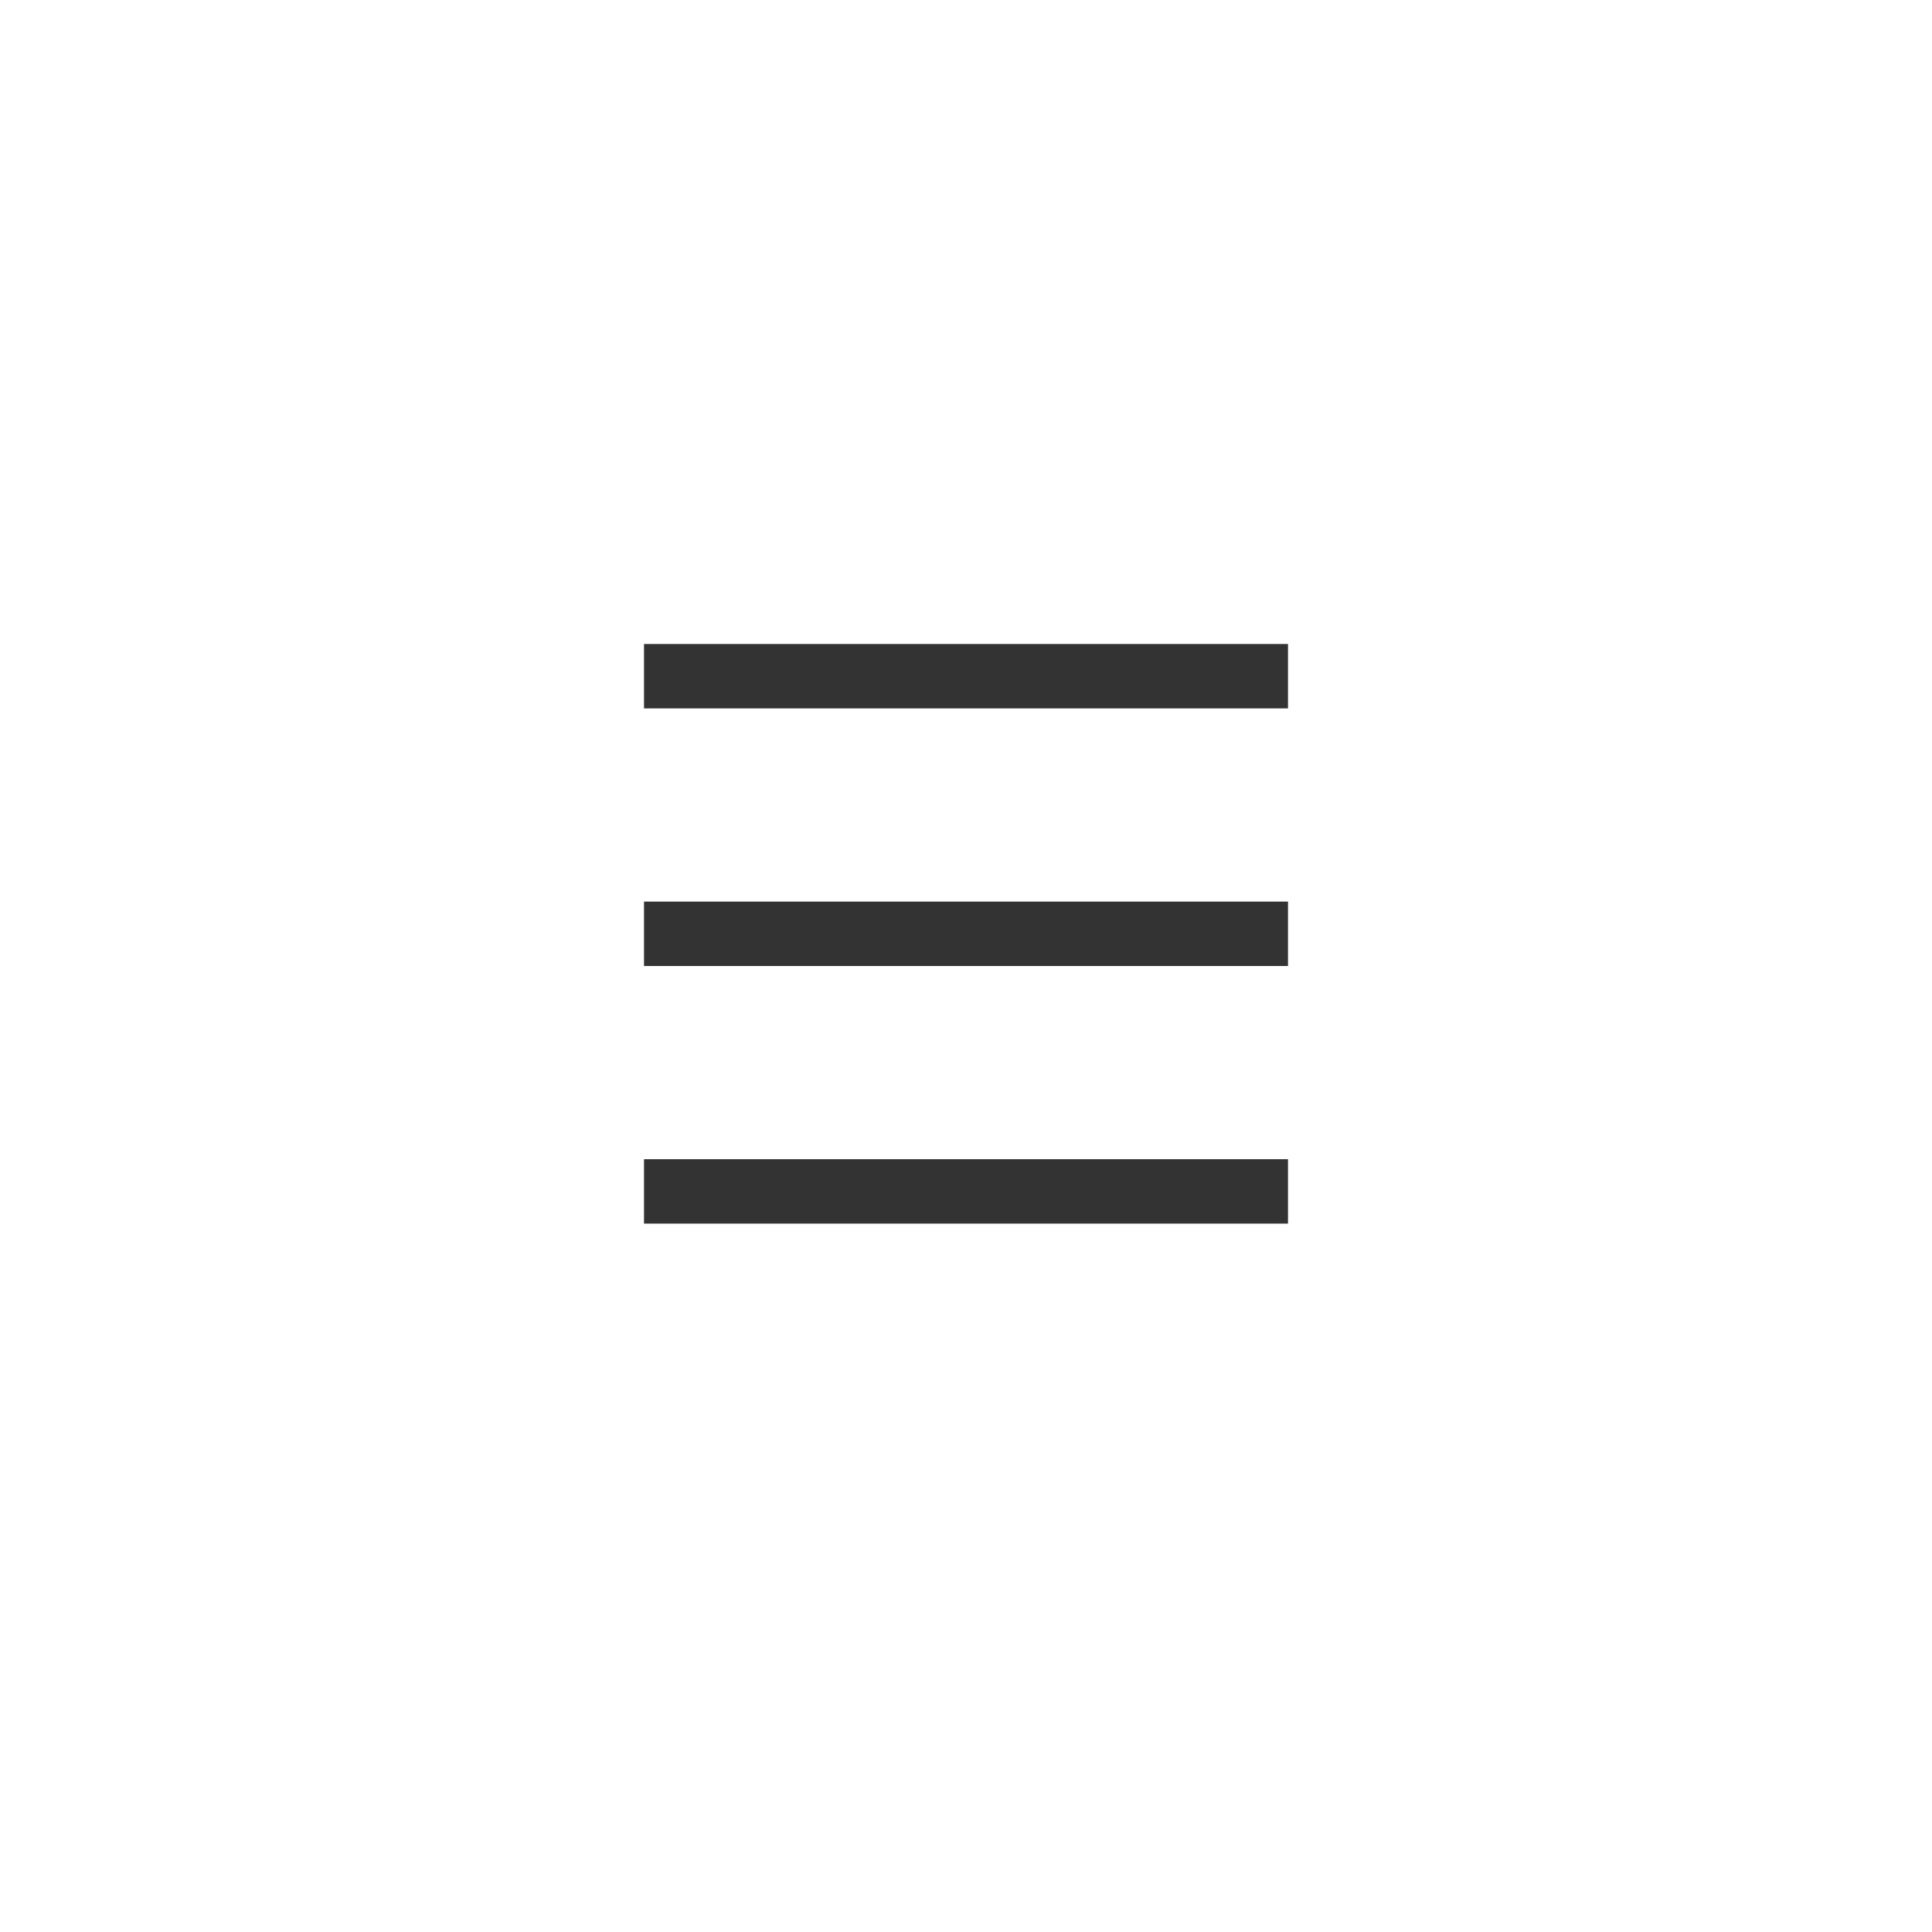 <svg width="60" height="60" viewBox="0 0 60 60" fill="none" xmlns="http://www.w3.org/2000/svg">
<line x1="20" y1="37" x2="40" y2="37" stroke="#333333" stroke-width="2"/>
<line x1="20" y1="29" x2="40" y2="29" stroke="#333333" stroke-width="2"/>
<line x1="20" y1="21" x2="40" y2="21" stroke="#333333" stroke-width="2"/>
</svg>
